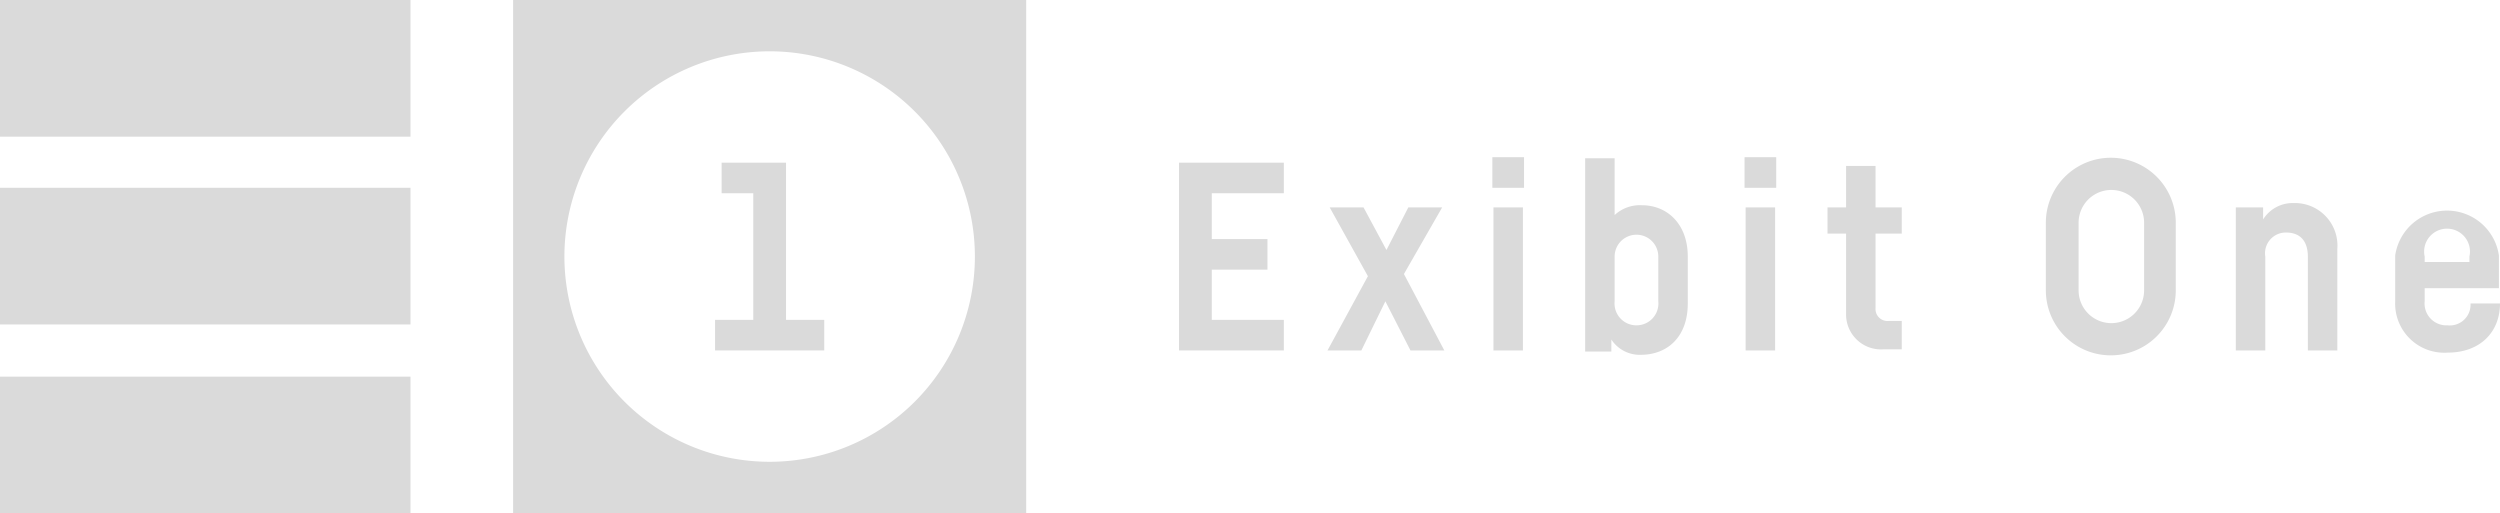 <svg id="Ebene_1" data-name="Ebene 1" xmlns="http://www.w3.org/2000/svg" viewBox="0 0 229 47">
  <title>logo_exibitone</title>
  <g>
    <path d="M89.3,23.5A18.8,18.8,0,1,1,70.5,4.7,18.8,18.8,0,0,1,89.3,23.5M94,0H47V47H94V0Z" fill="#dadada"/>
    <polygon points="111 17.7 111 21.9 116.1 21.9 116.1 24.7 111 24.7 111 29.3 117.6 29.3 117.6 32.1 108 32.1 108 14.9 117.6 14.9 117.6 17.7 111 17.7" fill="#dadada"/>
    <polygon points="129.2 32.1 126.9 27.6 124.7 32.1 121.6 32.1 125.3 25.3 121.8 19 124.9 19 127 22.9 129 19 132.1 19 128.6 25.1 132.3 32.1 129.2 32.1" fill="#dadada"/>
    <path d="M139.5,32.1h-2.7V19h2.7V32.1Zm0.1-14.9h-2.9V14.4h2.9v2.8Z" fill="#dadada"/>
    <path d="M151.9,23.5a2,2,0,1,0-4,0v4.1a2,2,0,0,0,2,2.2,2,2,0,0,0,2-2.2V23.5Zm2.7,0v4.3c0,3.1-1.9,4.7-4.3,4.7a3.1,3.1,0,0,1-2.7-1.4v1.1h-2.4V14.5h2.7v5.2a3.4,3.4,0,0,1,2.5-.9c2.3,0,4.2,1.7,4.2,4.7" fill="#dadada"/>
    <path d="M162.6,32.1h-2.7V19h2.7V32.1Zm0.1-14.9h-2.9V14.4h2.9v2.8Z" fill="#dadada"/>
    <path d="M171.8,21.4v6.8a1.1,1.1,0,0,0,1.2,1.2h1.2v2.6h-1.7a3.2,3.2,0,0,1-3.4-3.2V21.4h-1.7V19h1.7V15.2h2.7V19h2.4v2.4h-2.4Z" fill="#dadada"/>
    <path d="M190.4,20.4v6.2a3,3,0,1,0,6,0V20.4a3,3,0,1,0-6,0m8.9,0v6.2a5.9,5.9,0,0,1-11.9,0V20.4a5.9,5.9,0,0,1,11.9,0" fill="#dadada"/>
    <path d="M214.1,22.9v9.2h-2.7V23.5c0-1.3-.6-2.2-2-2.2a1.9,1.9,0,0,0-1.9,2.2v8.6h-2.7V19h2.5v1.1a3.2,3.2,0,0,1,2.8-1.5,3.9,3.9,0,0,1,4,4.2" fill="#dadada"/>
    <path d="M222.1,23.5V24h4.1V23.5a2.1,2.1,0,1,0-4.1,0m6.9,4.3h0c0,2.6-1.8,4.5-4.8,4.5a4.5,4.5,0,0,1-4.8-4.7V23.4a4.8,4.8,0,0,1,9.5,0v3h-6.8v1.2a2,2,0,0,0,2.1,2.2,1.9,1.9,0,0,0,2.1-2H229Z" fill="#dadada"/>
    <rect width="37.6" height="12.52" fill="#dadada"/>
    <rect y="17.2" width="37.6" height="12.52" fill="#dadada"/>
    <rect y="34.5" width="37.6" height="12.52" fill="#dadada"/>
    <polygon points="75.5 29.3 72 29.3 72 14.9 66.1 14.9 66.1 17.7 69 17.7 69 29.3 65.5 29.3 65.5 32.1 75.5 32.1 75.5 29.3" fill="#dadada"/>
  </g>
</svg>

